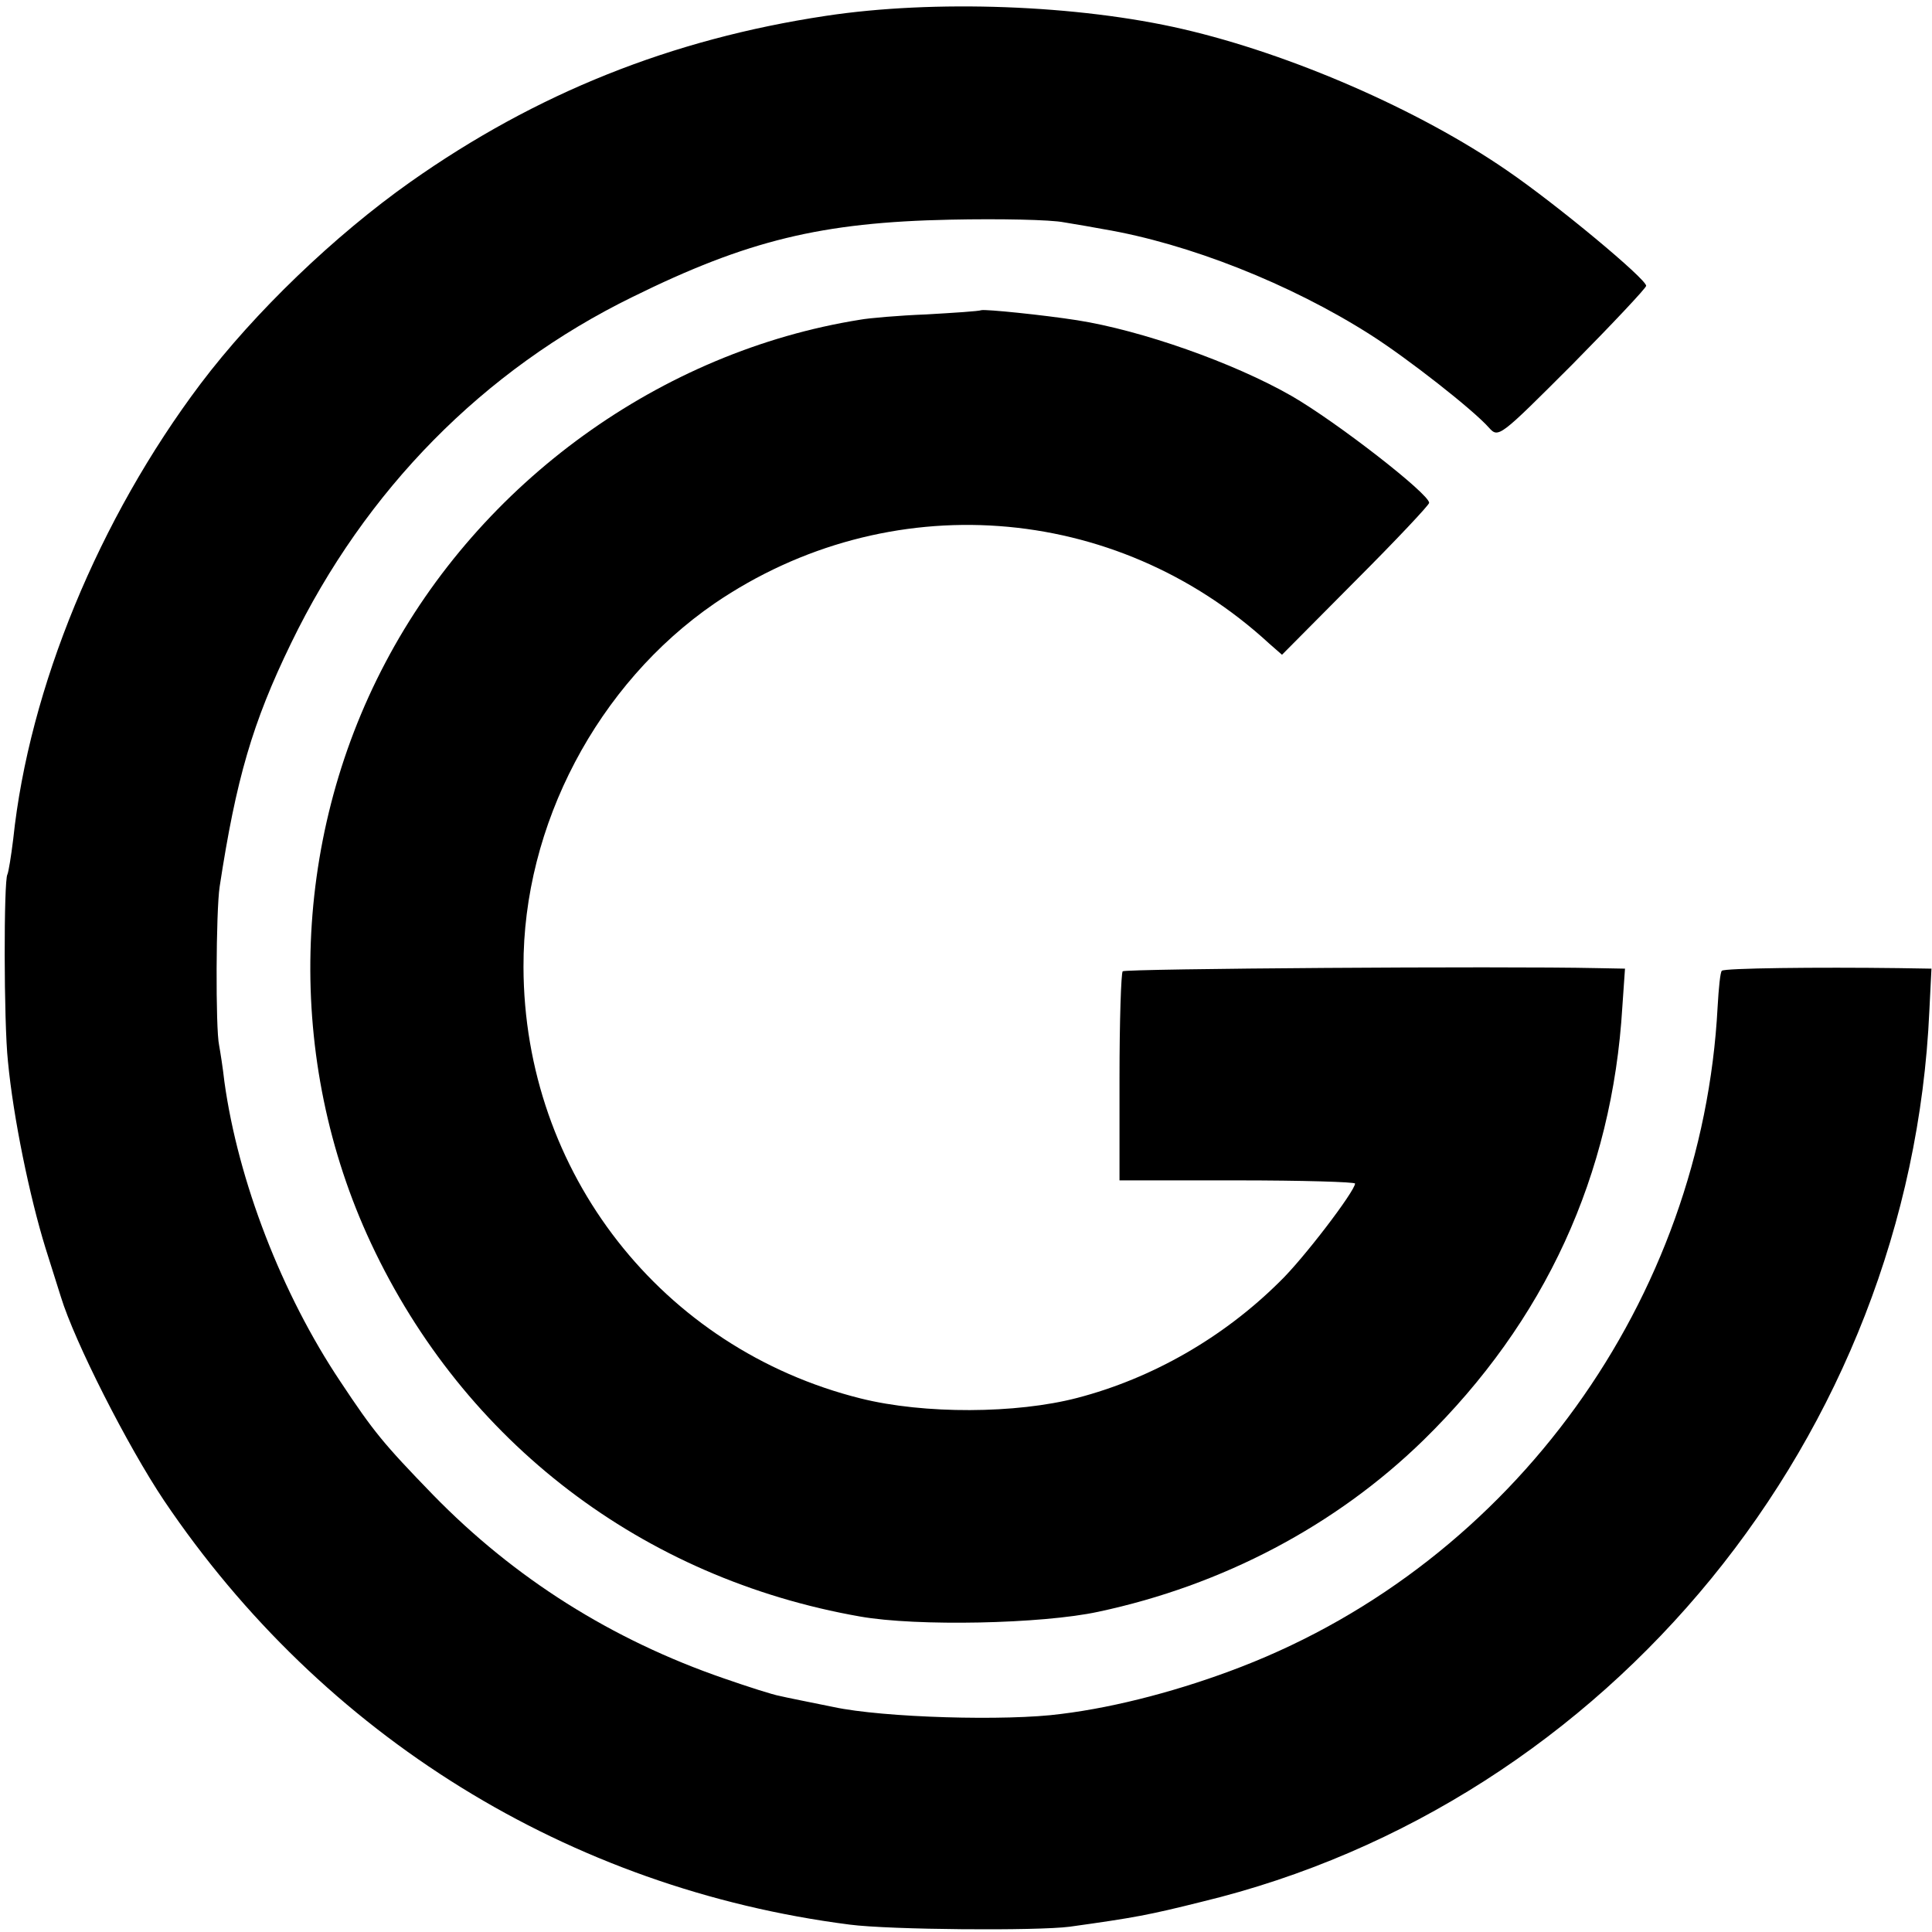 <?xml version="1.0" standalone="no"?>
<!DOCTYPE svg PUBLIC "-//W3C//DTD SVG 20010904//EN"
 "http://www.w3.org/TR/2001/REC-SVG-20010904/DTD/svg10.dtd">
<svg version="1.0" xmlns="http://www.w3.org/2000/svg"
 width="365pt" height="365pt" viewBox="0 0 365 365"
 preserveAspectRatio="xMidYMid meet">
<g transform="translate(0,365) scale(0.1,-0.1)"
fill="#000000" stroke="none">
<path d="M1560 3620 c-292 -44 -547 -146 -785 -314 -143 -101 -294 -246 -396
-381 -192 -255 -324 -575 -354 -860 -4 -33 -9 -63 -11 -67 -7 -11 -7 -279 1
-353 10 -106 41 -256 71 -353 15 -48 28 -89 29 -92 26 -85 126 -282 195 -385
300 -445 765 -733 1295 -801 76 -10 355 -12 416 -4 122 17 149 22 249 47 771
186 1339 882 1375 1683 l4 80 -62 1 c-154 2 -330 0 -334 -5 -3 -2 -6 -33 -8
-68 -29 -553 -386 -1048 -900 -1247 -111 -43 -234 -76 -340 -89 -103 -14 -337
-7 -430 13 -44 9 -90 18 -102 21 -12 2 -59 17 -105 33 -212 73 -396 189 -550
347 -94 97 -112 119 -175 214 -111 166 -193 379 -219 566 -3 27 -8 58 -10 69
-7 31 -6 255 1 300 31 203 62 310 135 460 140 289 363 516 645 654 217 107
357 141 600 146 94 2 190 0 215 -5 25 -4 59 -10 75 -13 160 -27 353 -103 505
-200 69 -44 193 -141 223 -175 18 -20 20 -18 158 120 76 77 139 144 139 148 0
13 -168 153 -263 218 -167 115 -409 220 -612 267 -198 46 -471 56 -675 25z"/>
<path d="M1854 3064 c-5 -2 -52 -5 -104 -8 -52 -2 -109 -7 -125 -10 -376 -60
-717 -306 -897 -648 -179 -339 -189 -751 -27 -1097 176 -376 513 -633 924
-705 107 -19 344 -14 450 9 235 50 449 163 614 324 230 225 357 501 376 819
l5 72 -53 1 c-180 4 -890 -1 -896 -6 -3 -4 -6 -94 -6 -201 l0 -194 222 0 c123
0 223 -3 223 -6 0 -14 -98 -143 -143 -186 -106 -105 -240 -182 -382 -219 -115
-30 -289 -31 -409 -1 -376 94 -636 427 -637 815 -1 268 140 535 361 687 327
223 757 192 1048 -76 l24 -21 139 140 c76 76 139 143 139 147 0 17 -175 153
-260 202 -110 63 -284 124 -405 143 -64 10 -172 21 -181 19z"/>
</g>
</svg>
